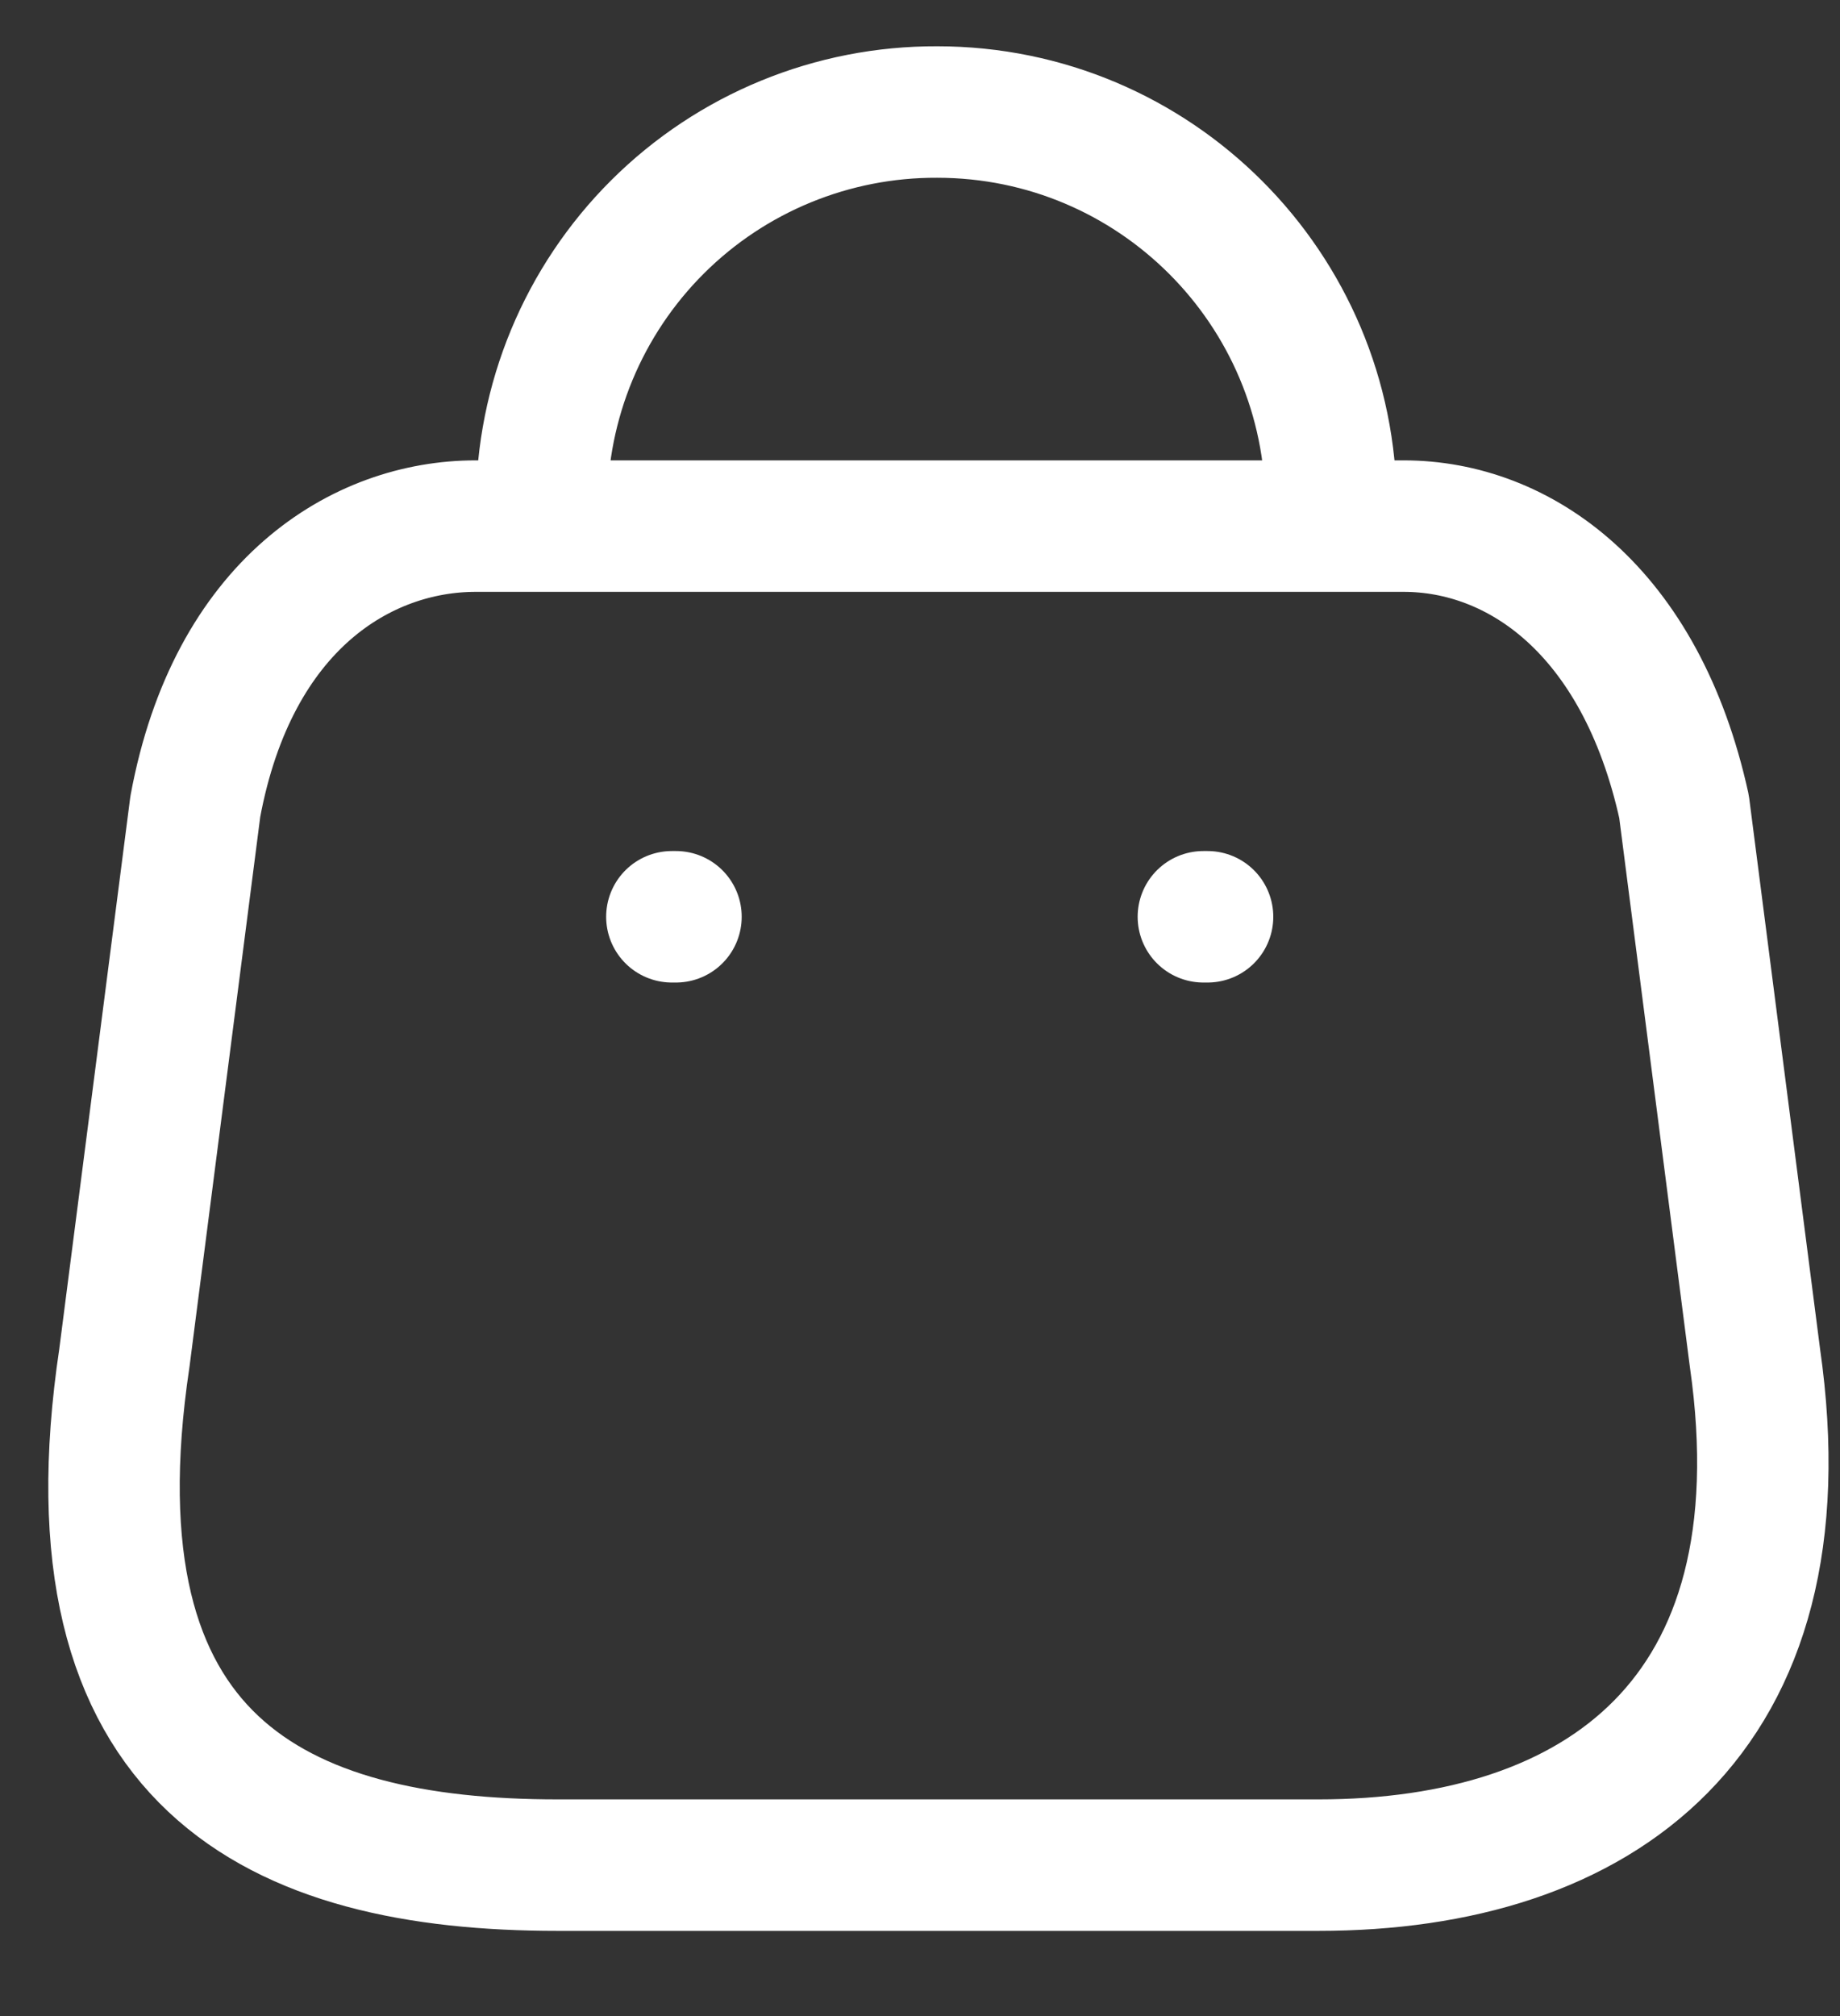 <svg width="21" height="23" viewBox="0 0 21 23" fill="none" xmlns="http://www.w3.org/2000/svg">
<rect x="0" y="0" width="21" height="23" fill="#333333" stroke="none"/>
<path d="M15.191 5.773C15.191 3.291 13.179 1.278 10.696 1.278C9.501 1.273 8.352 1.744 7.505 2.588C6.658 3.432 6.182 4.578 6.182 5.773M13.782 10.459H13.734M7.715 10.459H7.668M15.049 21.278H6.363C3.172 21.278 0.725 20.126 1.42 15.488L2.229 9.202C2.658 6.888 4.134 6.002 5.429 6.002H16.02C17.334 6.002 18.725 6.954 19.22 9.202L20.029 15.488C20.62 19.602 18.239 21.278 15.049 21.278Z" stroke="white" stroke-width="1.5" stroke-linecap="round" stroke-linejoin="round"/>
</svg>

